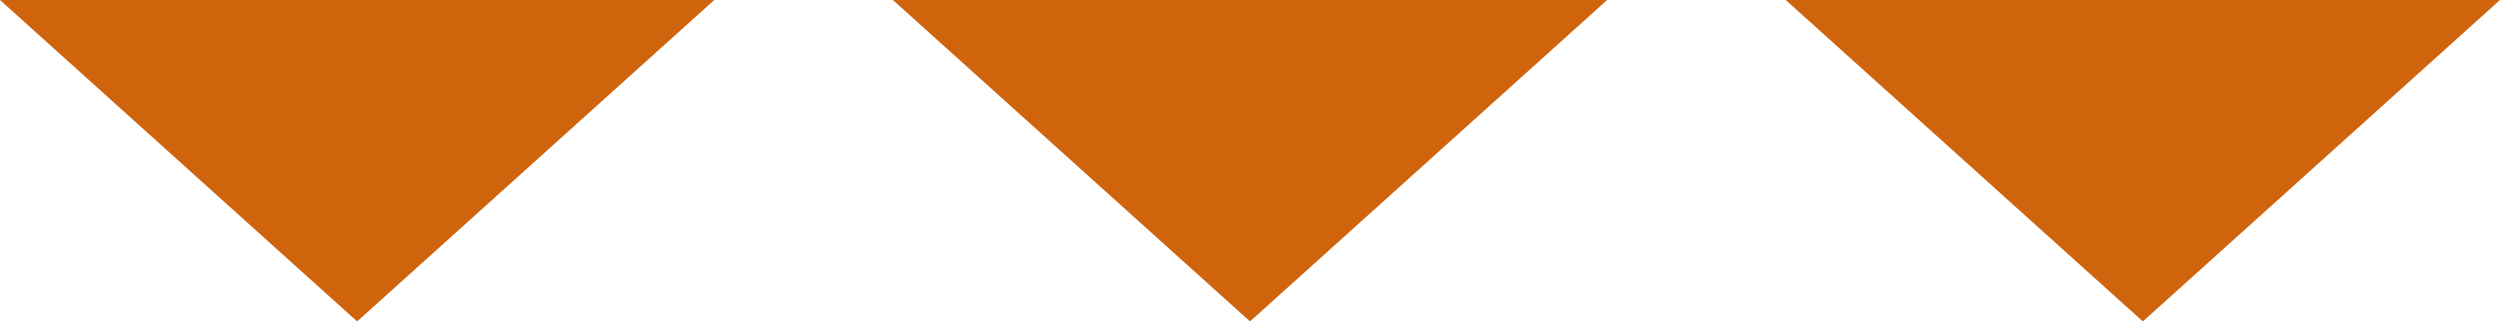 <svg xmlns="http://www.w3.org/2000/svg" width="140" height="18" viewBox="0 0 140 18">
  <defs>
    <style>
      .cls-1 {
        fill: #d0640d;
        fill-rule: evenodd;
      }
    </style>
  </defs>
  <path id="deco_trouble01.svg" class="cls-1" d="M1824,1925l-20-18h40Zm50,0-20-18h40Zm-100,0-20-18h40Z" transform="translate(-1754 -1907)"/>
</svg>
